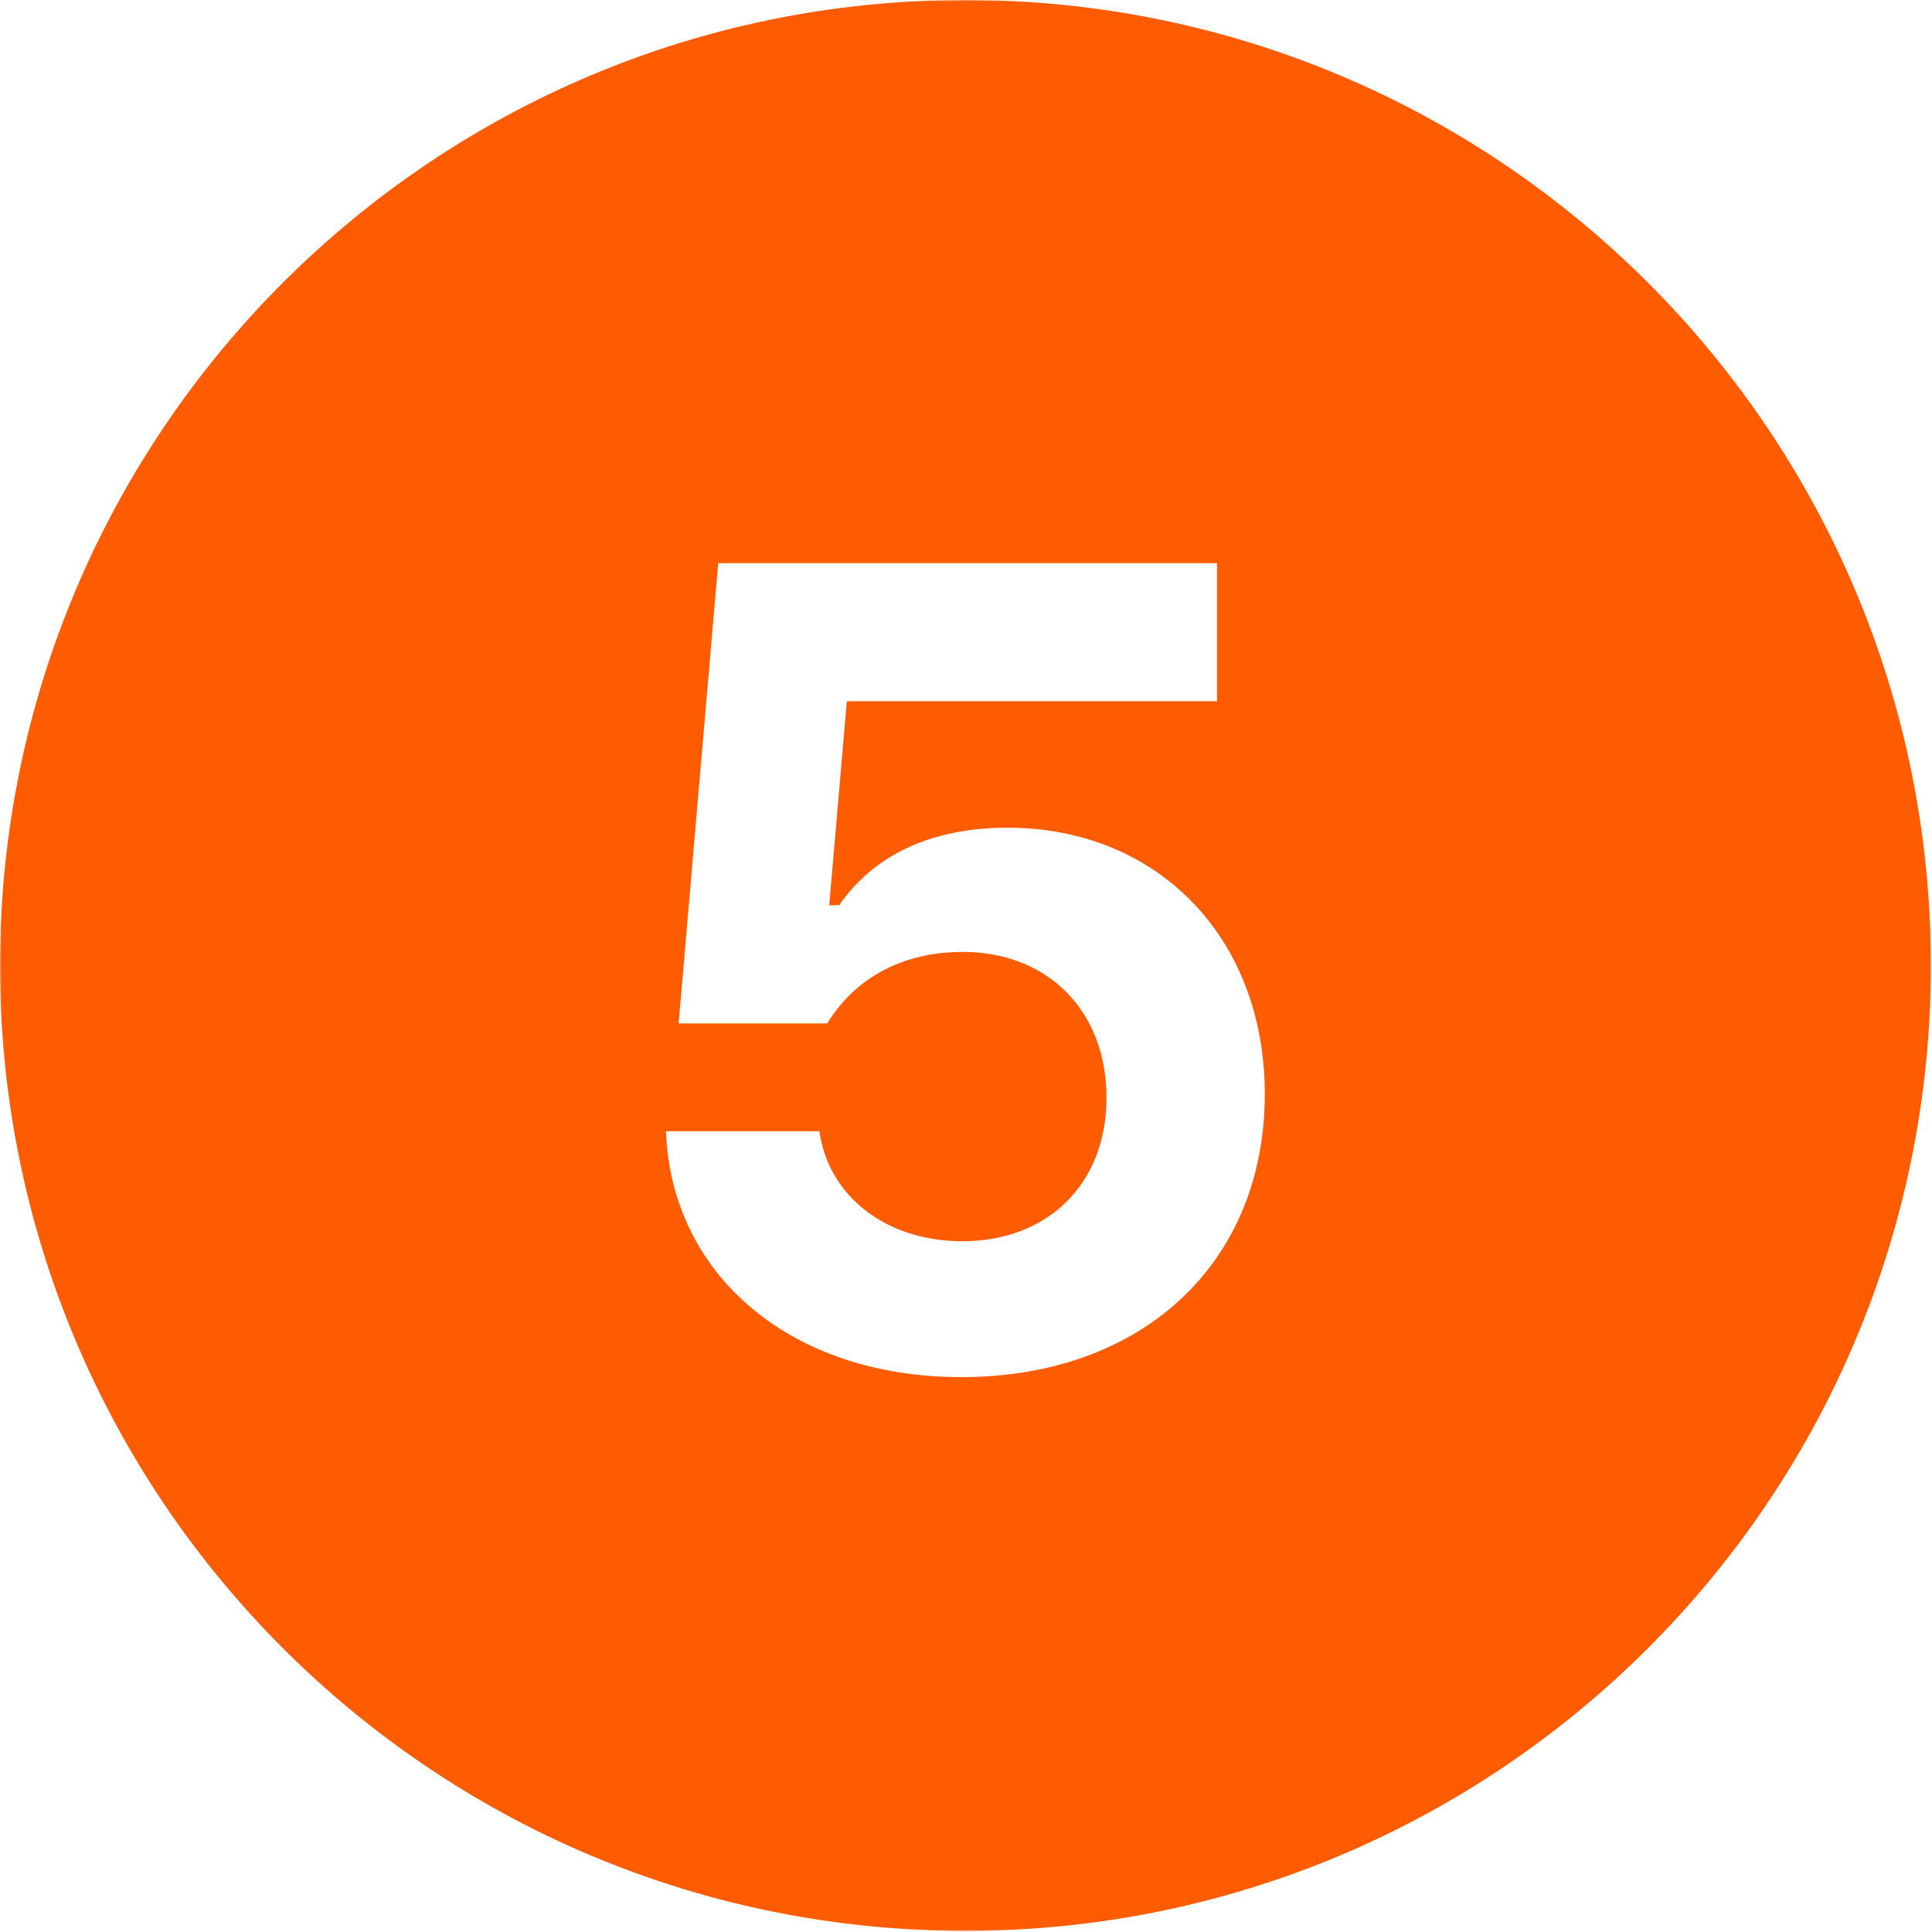 <svg width="690" height="690" viewBox="0 0 690 690" fill="none" xmlns="http://www.w3.org/2000/svg">
<mask id="mask0_213_11" style="mask-type:luminance" maskUnits="userSpaceOnUse" x="0" y="0" width="690" height="690">
<path d="M0 0H690V689.917H0V0Z" fill="white"/>
</mask>
<g mask="url(#mask0_213_11)">
<path d="M344.797 0C154.38 0 0 154.385 0 344.797C0 535.214 154.38 689.594 344.797 689.594C535.208 689.594 689.594 535.214 689.594 344.797C689.594 154.385 535.208 0 344.797 0ZM343.333 491.828C281.672 491.828 239.635 454.703 237.854 404.016H292.646C295.979 427.578 316.813 443.297 343.703 443.297C374.161 443.297 395.167 422.865 395.167 392.036C395.167 360.802 373.958 339.974 343.906 339.974C321.896 339.974 305.203 349.599 295.406 365.516H242.365L256.5 201.135H434.646V250.438H302.443L296.151 323.307H299.688C311.667 306.01 331.693 295.609 359.797 295.609C413.615 295.609 451.714 335.089 451.714 390.688C451.74 450.766 408.323 491.828 343.333 491.828Z" fill="#FF5B00"/>
</g>
</svg>

